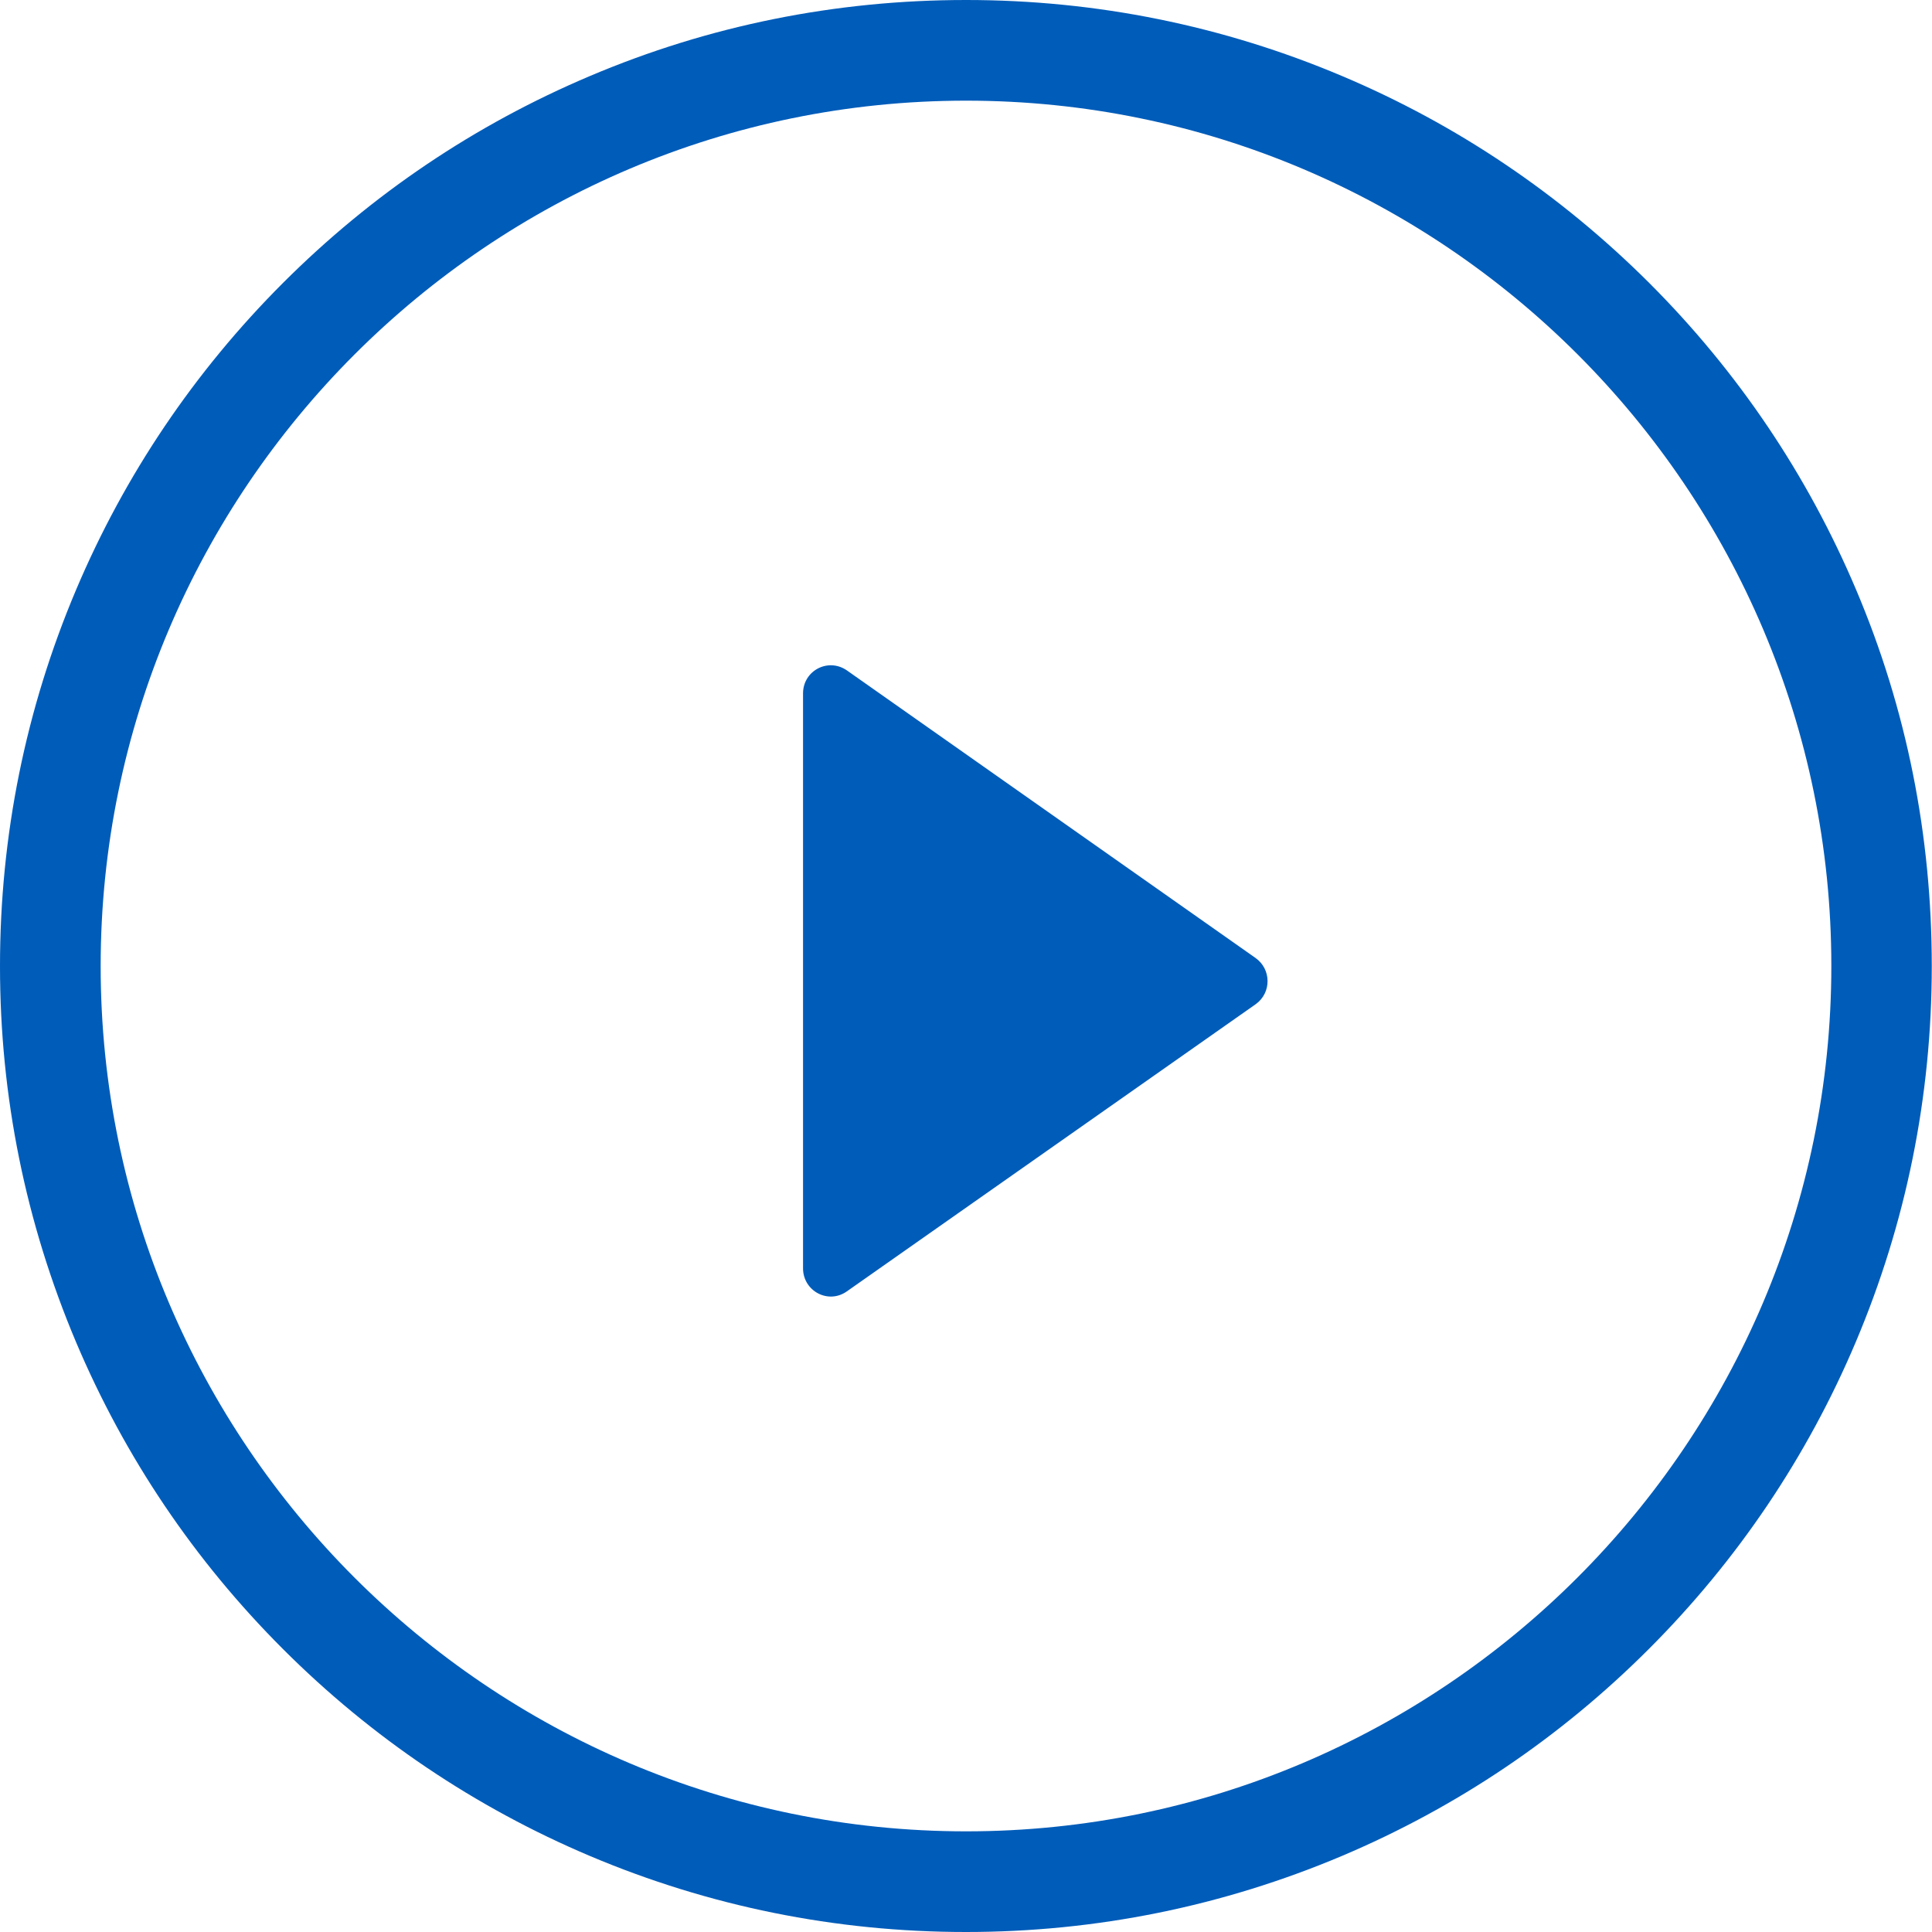 <svg xmlns='http://www.w3.org/2000/svg' viewBox='0 0 863.7 863.7'><path fill='#005cb9' d='M829.8 263.7c-21.8-51.5-52.9-97.6-92.5-137.2C697.6 86.9 651.4 55.7 600 34 546.8 11.5 490.2 0 431.9 0S317 11.4 263.7 34c-51.5 21.8-97.6 52.9-137.2 92.5S55.7 212.4 34 263.7C11.5 316.9 0 373.5 0 431.9S11.5 546.7 34 600c21.8 51.5 52.9 97.6 92.5 137.2s85.9 70.8 137.2 92.5c53.2 22.5 109.8 34 168.1 34s114.8-11.5 168.1-34c51.5-21.8 97.6-52.9 137.2-92.5 39.6-39.6 70.8-85.9 92.5-137.2 22.5-53.2 34-109.8 34-168.1S852.4 317 829.8 263.7zm-397.9 555C218.6 818.7 45 645.1 45 431.9S218.6 45 431.9 45s386.8 173.6 386.8 386.8-173.6 386.9-386.8 386.9zm129.3-390.5L378.6 299.7c-8.4-5.8-19.6.1-19.6 10.3v257c0 10.2 11.3 16.2 19.6 10.3l182.8-128.4c7.1-5.1 7-15.7-.2-20.7z'/></svg>